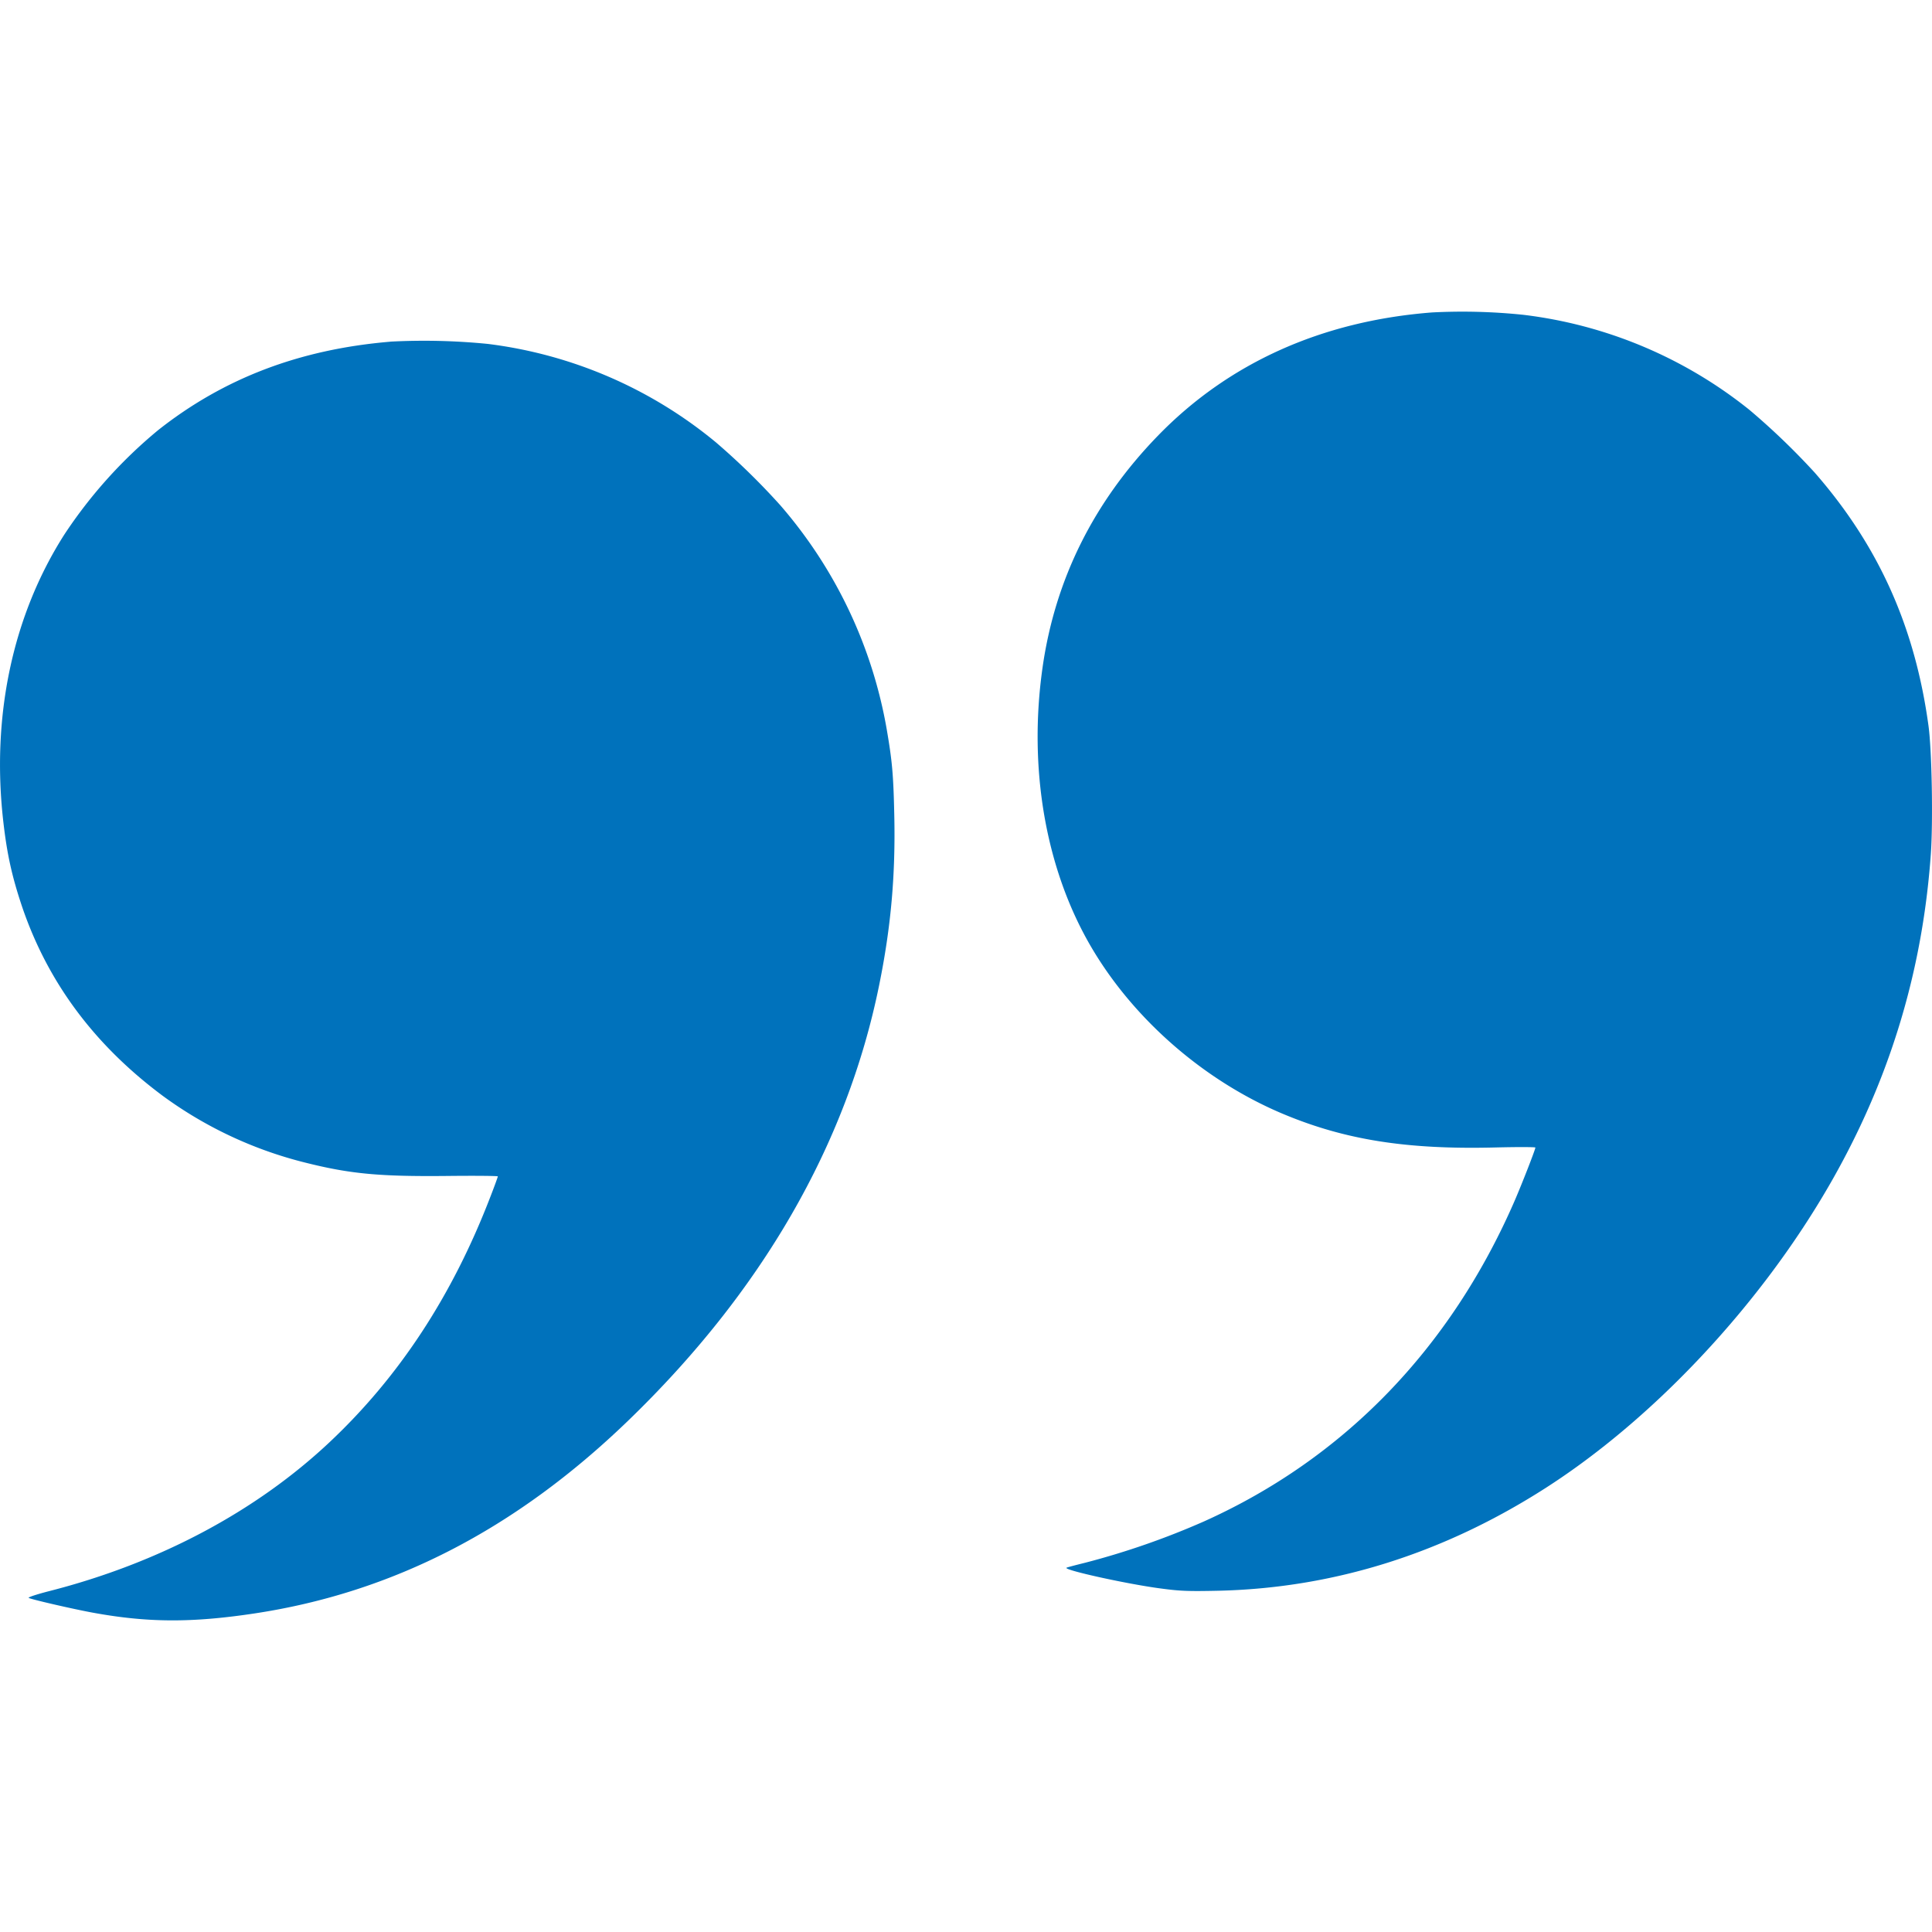 <?xml version="1.0" encoding="UTF-8"?> <svg xmlns="http://www.w3.org/2000/svg" xmlns:xlink="http://www.w3.org/1999/xlink" xmlns:svgjs="http://svgjs.com/svgjs" id="SvgjsSvg1018" width="288" height="288"> <defs id="SvgjsDefs1019"></defs> <g id="SvgjsG1020"> <svg xmlns="http://www.w3.org/2000/svg" width="288" height="288" fill="none" viewBox="0 0 31 21"> <path fill="#0072bc" fill-rule="evenodd" d="M22.982.013c-1.771.136-3.27.81-4.406 1.982-1.029 1.061-1.647 2.305-1.848 3.718-.23 1.62.049 3.23.778 4.477.68 1.163 1.816 2.152 3.078 2.682.995.418 1.986.575 3.401.54.358-.009.651-.008.651.001 0 .032-.218.59-.337.864-1.031 2.366-2.739 4.127-4.978 5.134a12.53 12.53 0 01-1.905.663c-.145.036-.28.071-.301.08-.08.03.92.253 1.48.33.338.046.46.051.964.04 1.847-.044 3.61-.6 5.253-1.656 1.265-.814 2.522-2.006 3.553-3.368 1.583-2.094 2.44-4.318 2.616-6.794.037-.52.017-1.662-.037-2.058-.216-1.587-.799-2.887-1.82-4.058a11.296 11.296 0 00-1.053-1.013A7.158 7.158 0 0024.44.051a9.451 9.451 0 00-1.457-.038zM6.259.483c-1.455.123-2.671.588-3.723 1.42a7.591 7.591 0 00-1.503 1.673C.2 4.881-.143 6.502.055 8.2c.06.519.14.873.3 1.35.412 1.211 1.158 2.215 2.256 3.033a6.53 6.53 0 002.28 1.07c.722.182 1.193.227 2.277.216.451-.005.82-.002.82.007 0 .009-.054.159-.122.333-.61 1.584-1.46 2.88-2.576 3.93-1.184 1.114-2.74 1.941-4.495 2.39-.199.051-.35.1-.335.11.04.024.703.177 1.023.236.882.162 1.59.166 2.598.014 2.219-.335 4.185-1.347 5.986-3.082 2.153-2.074 3.518-4.438 4.038-6.992.192-.94.266-1.782.244-2.75-.014-.64-.034-.856-.12-1.357a7.424 7.424 0 00-1.708-3.6A11.223 11.223 0 0011.49 2.1 7.113 7.113 0 007.825.518 10.377 10.377 0 006.259.482z" clip-rule="evenodd" class="color00ABE1 svgShape"></path> </svg> </g> </svg> 
